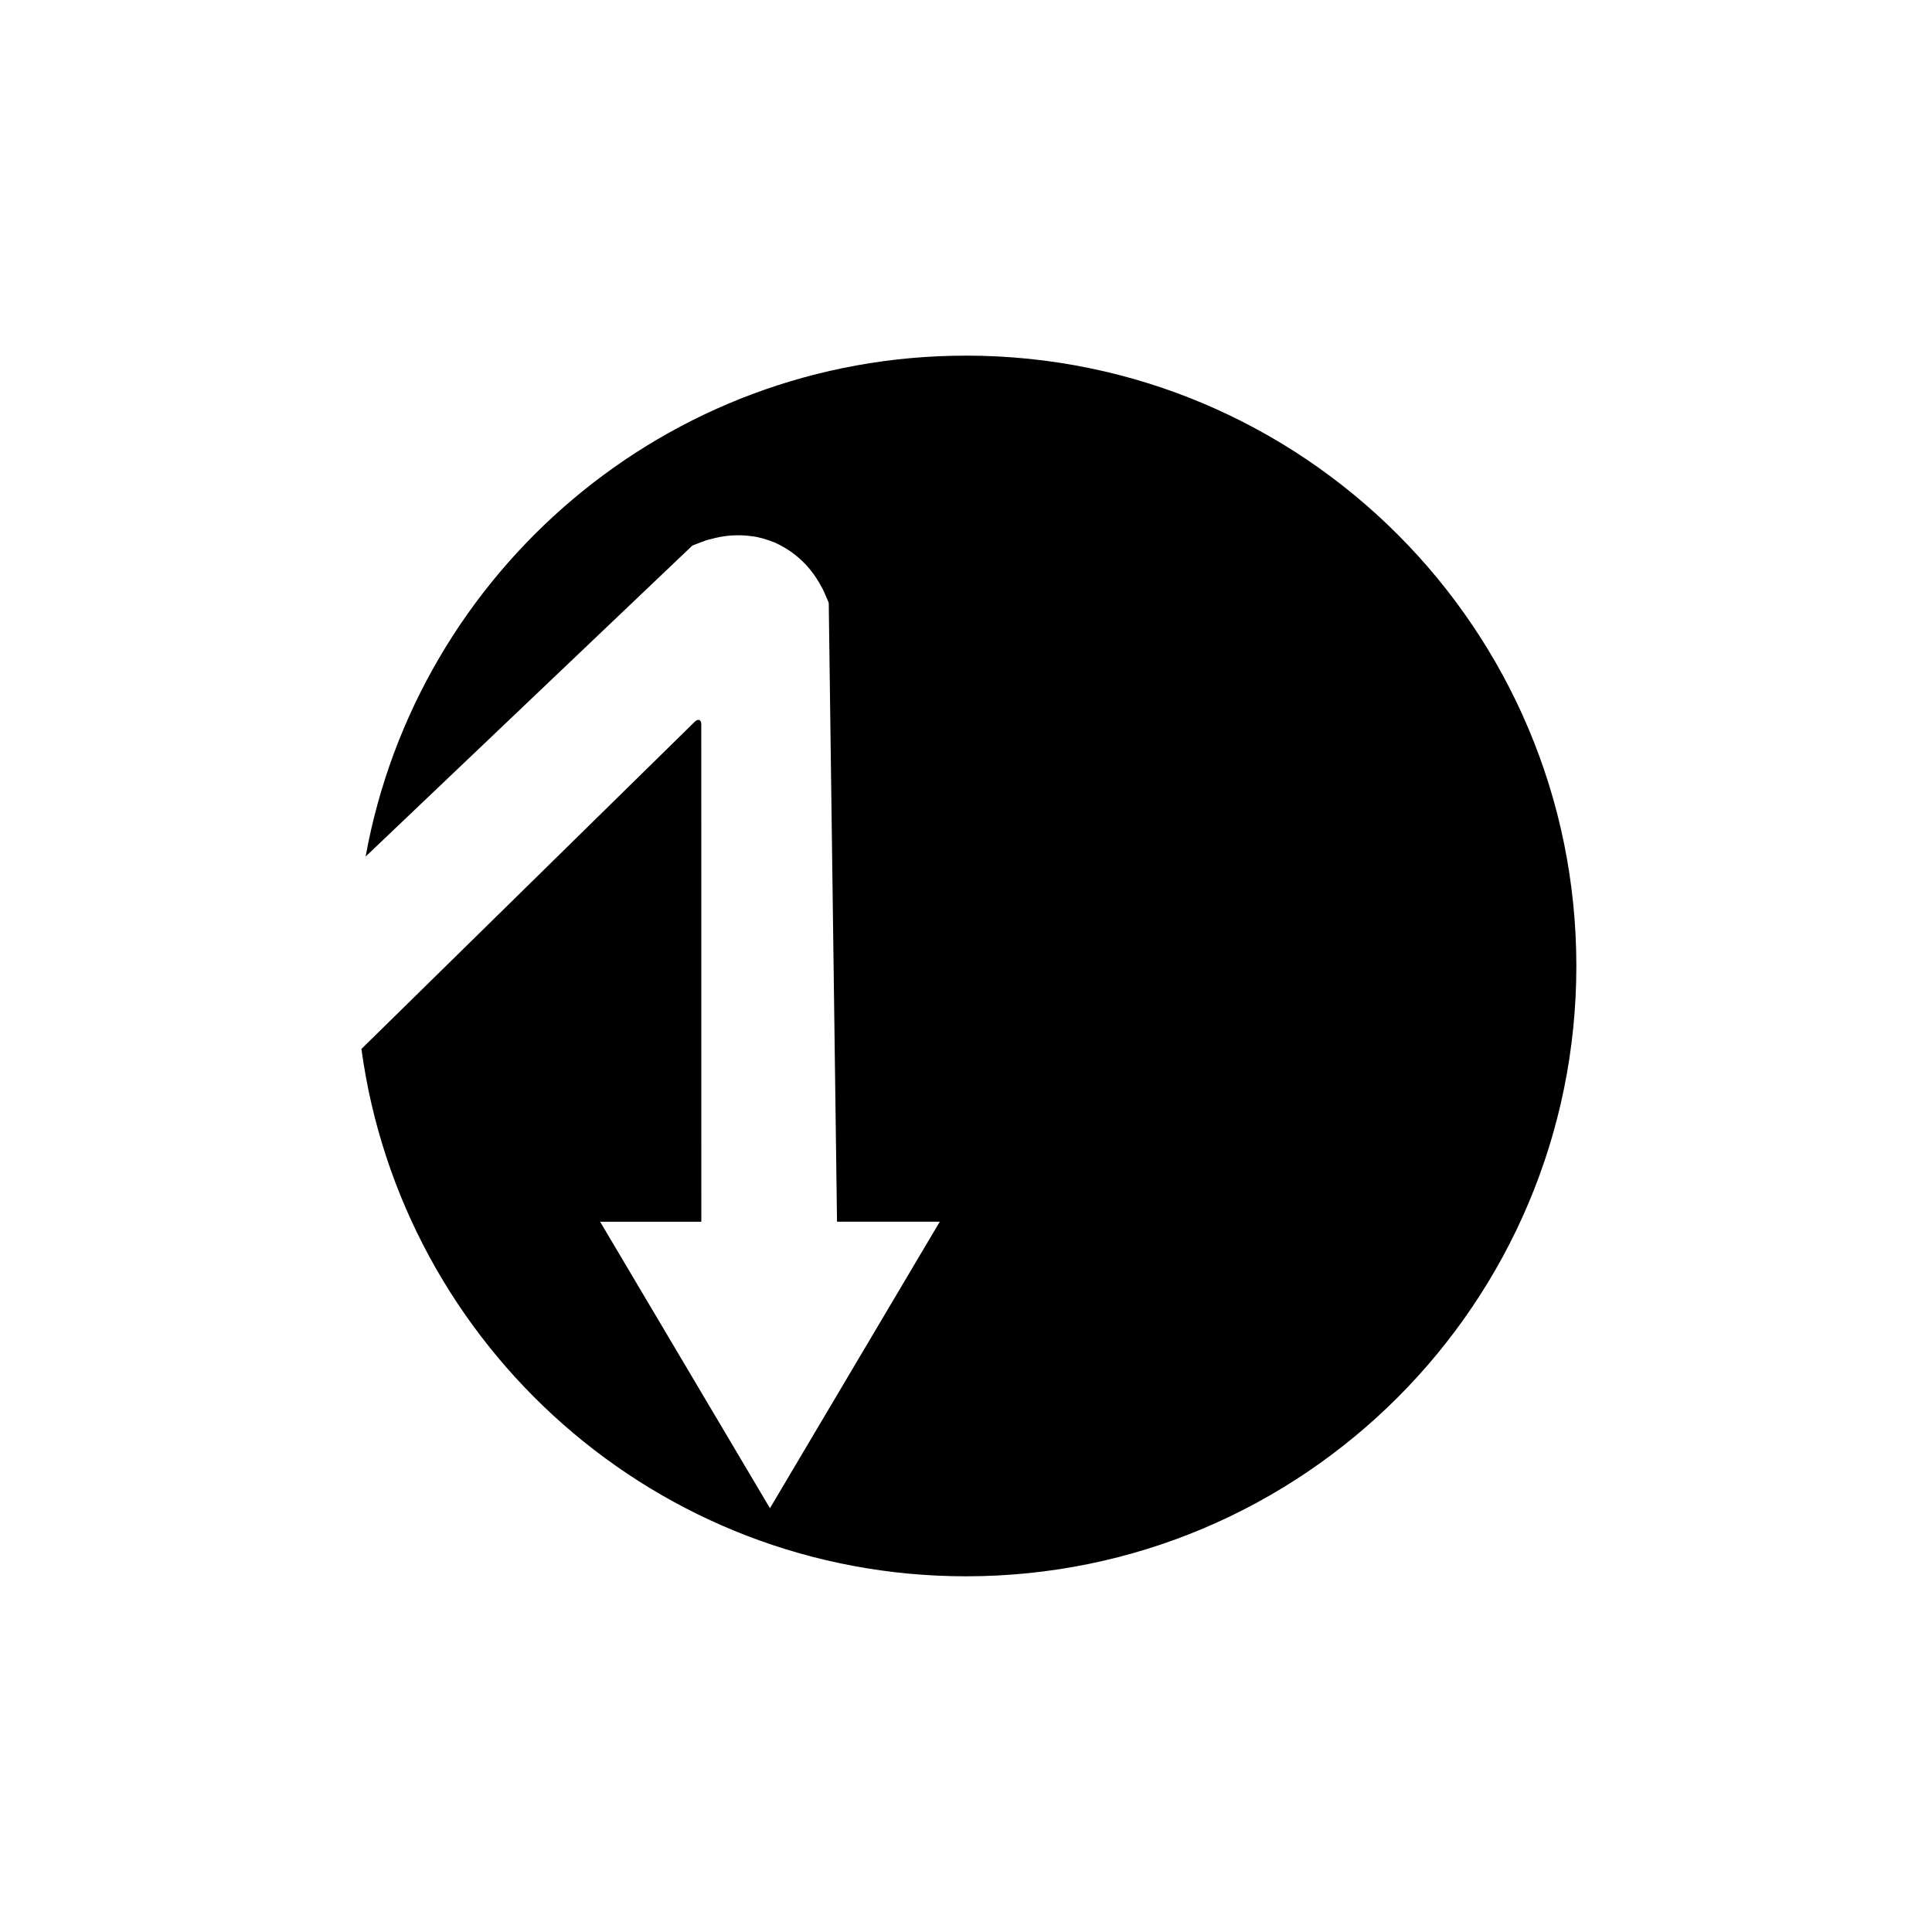 <?xml version="1.0" encoding="UTF-8"?>
<!-- Uploaded to: ICON Repo, www.svgrepo.com, Generator: ICON Repo Mixer Tools -->
<svg fill="#000000" width="800px" height="800px" version="1.1" viewBox="144 144 512 512" xmlns="http://www.w3.org/2000/svg">
 <path d="m400 238.25c-79.422 0-145.43 57.266-159.11 132.75 3.363-3.203 6.902-6.57 10.629-10.117 13.527-12.875 29.312-27.895 46.219-43.992 8.453-8.043 17.188-16.359 26.066-24.809l3.34-3.176c0.211-0.301 0.656-0.473 1.125-0.633l1.344-0.512c0.891-0.363 1.789-0.68 2.684-0.875 3.59-1.008 7.18-1.324 11.117-0.758 1.945 0.23 3.992 0.906 5.965 1.664 1.93 0.914 3.734 1.969 5.277 3.195 3.102 2.457 5.348 5.281 7.094 8.633 0.504 0.77 0.809 1.742 1.223 2.602l0.578 1.328c0.152 0.43 0.051 0.781 0.09 1.172l0.059 4.606 0.125 9.195c0.078 6.121 0.164 12.215 0.242 18.266 0.164 12.098 0.324 24 0.477 35.523 0.309 23.043 0.598 44.547 0.844 62.98 0.168 12.379 0.312 23.328 0.434 32.473h27.23l-45.004 75.93-45-75.918h26.816c-0.004-30.629-0.008-81.301-0.016-131.99-0.012-0.469-0.301-1.113-0.867-1.008-0.25 0.035-0.477 0.168-0.668 0.324l-0.141 0.121-0.391 0.375-2.652 2.606c-7.066 6.934-14.016 13.758-20.742 20.359-13.453 13.207-26.016 25.535-36.777 36.105-11.863 11.645-21.523 21.129-27.828 27.316 10.738 78.914 78.359 139.75 160.22 139.75 89.324 0 161.75-72.422 161.75-161.75-0.004-89.32-72.426-161.74-161.75-161.74z"/>
</svg>